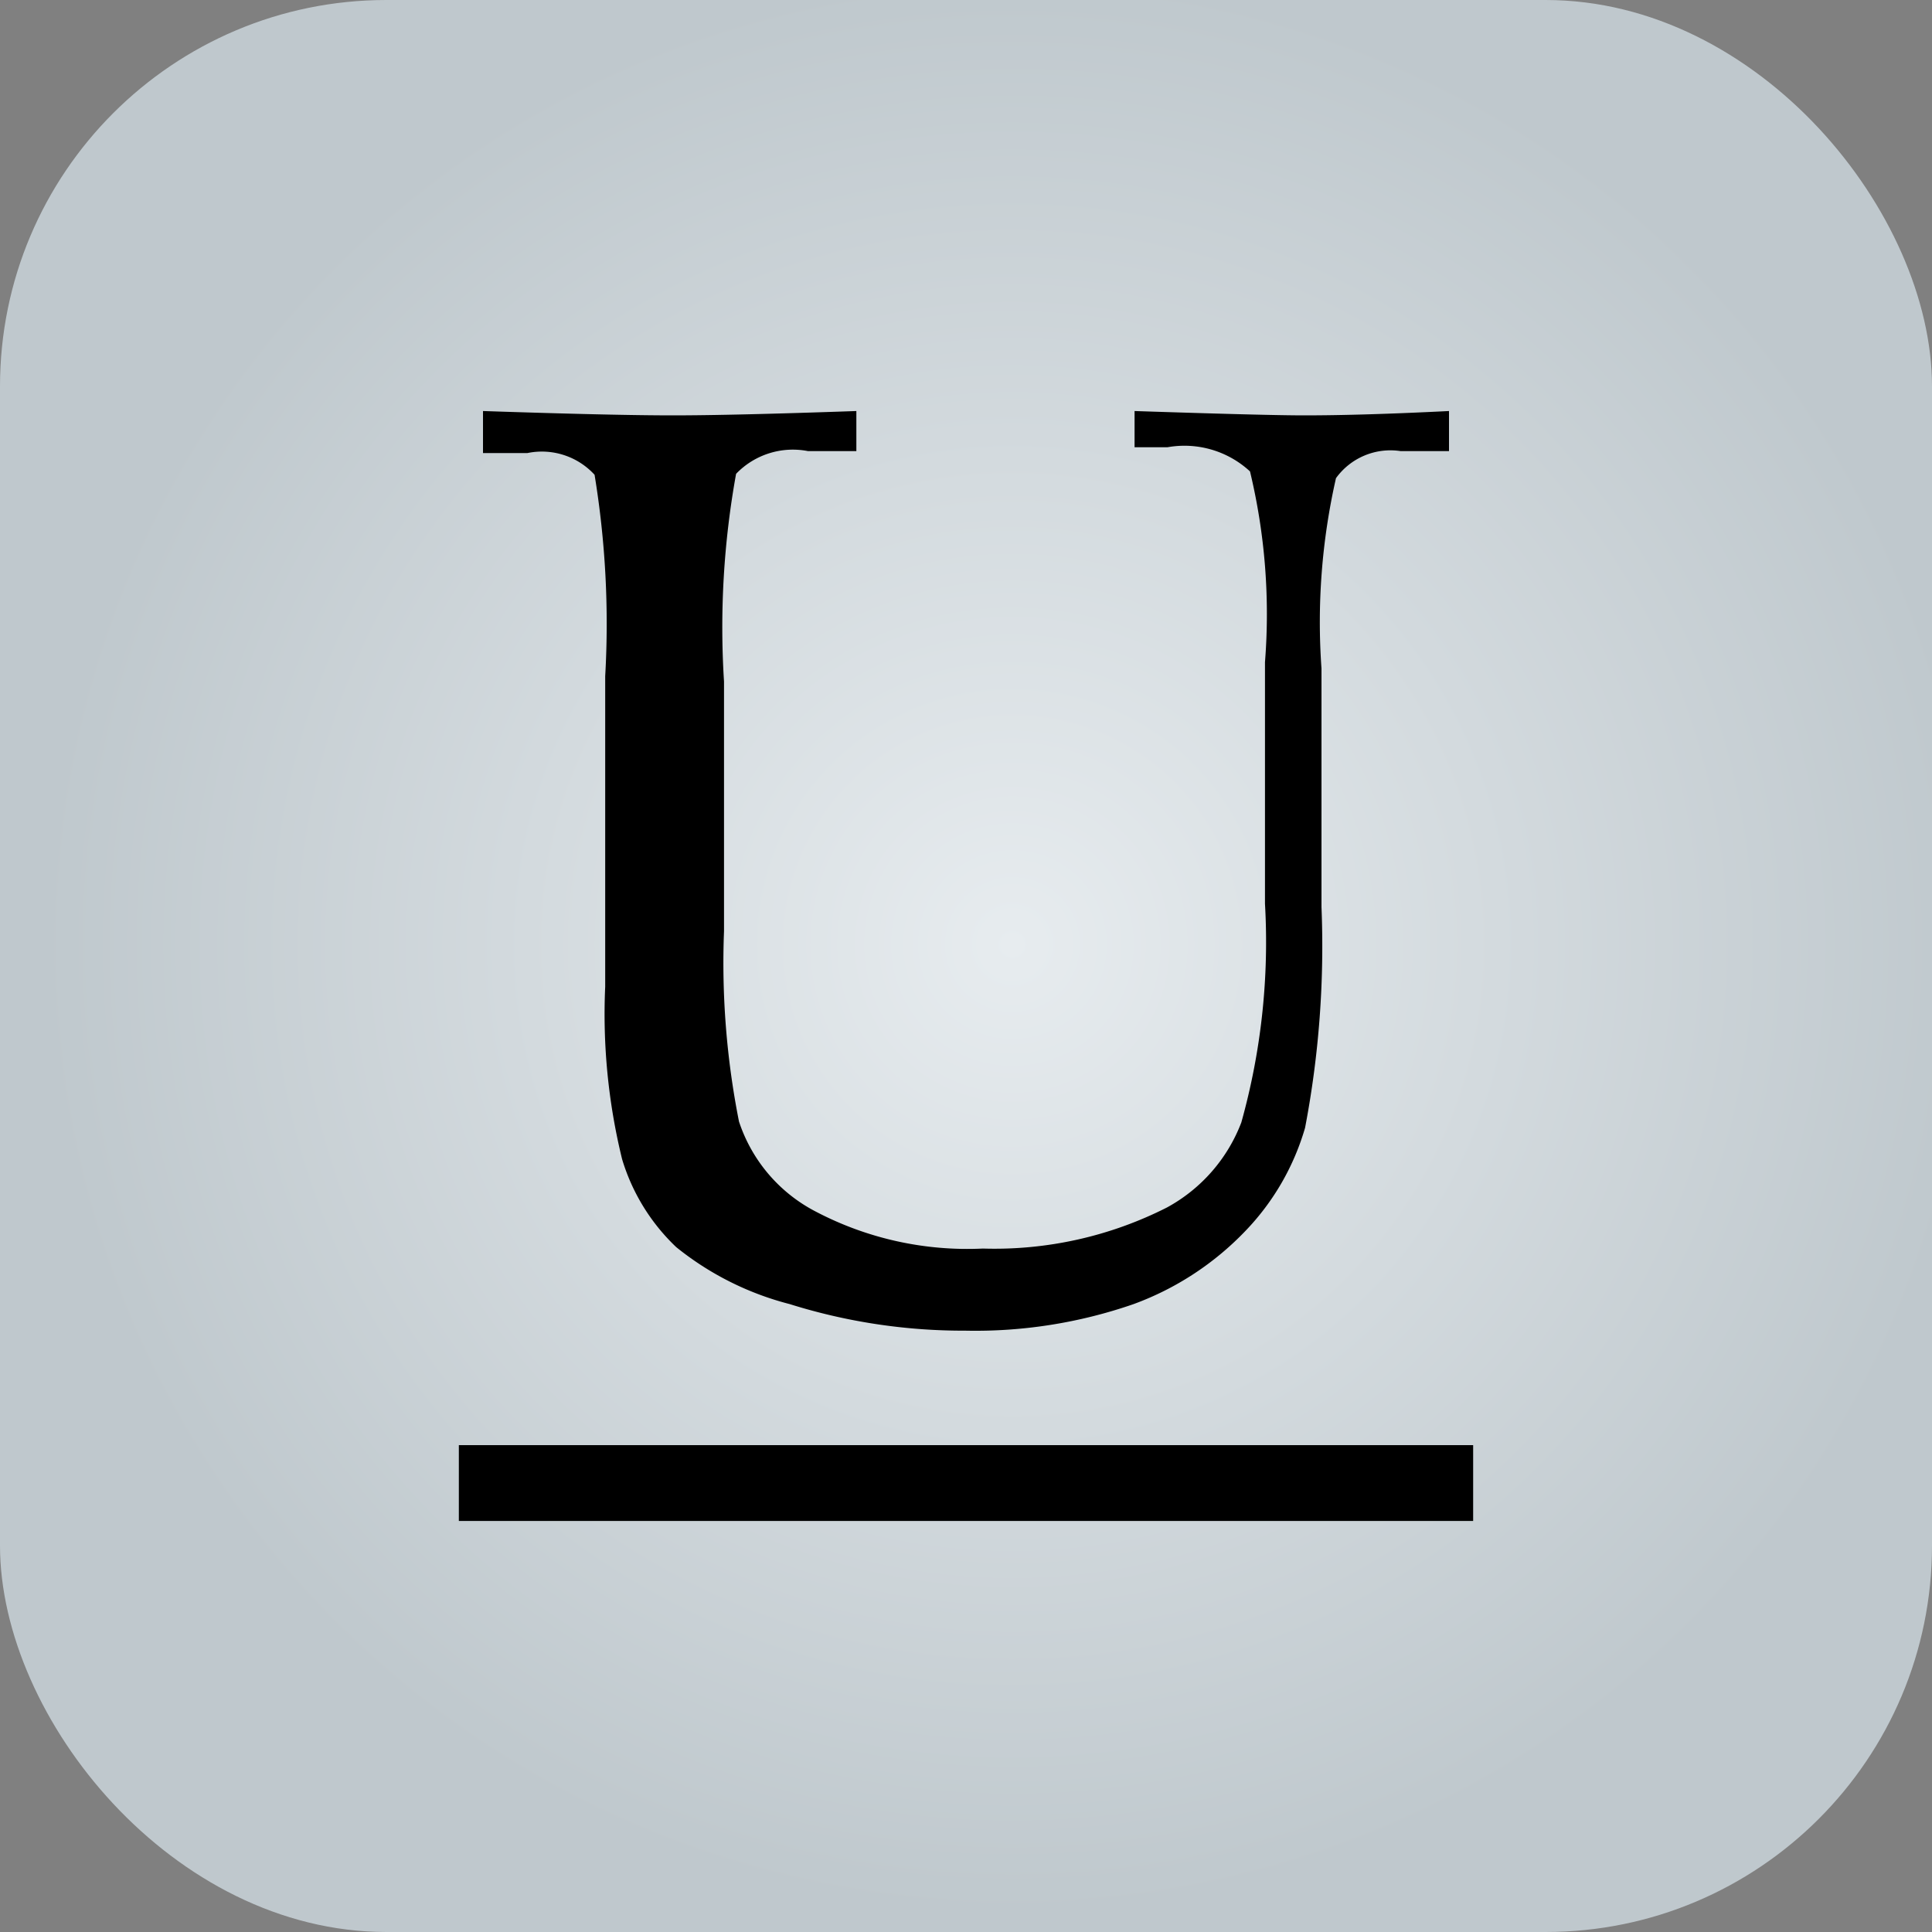 <svg id="back" xmlns="http://www.w3.org/2000/svg" xmlns:xlink="http://www.w3.org/1999/xlink" viewBox="0 0 40 40"><rect x="0" y="0" width="40" height="40" fill="#808080" stroke="none"/><defs><style>.cls-1{fill:url(#radial-gradient);}</style><radialGradient id="radial-gradient" cx="437.84" cy="-201.6" r="41" gradientTransform="translate(-193.58 118.34) scale(0.49)" gradientUnits="userSpaceOnUse"><stop offset="0" stop-color="#e7ecef"/><stop offset="1" stop-color="#bfc8cd"/></radialGradient></defs><title>icon-underline</title><rect class="cls-1" width="40" height="40" rx="8" ry="8"/><path d="M10,9.34V8.51q2.7,0.09,3.93.09t3.8-.09V9.34h-1a1.63,1.63,0,0,0-1.49.47,17.8,17.8,0,0,0-.25,4.3v5.17a16.85,16.85,0,0,0,.31,3.94,3.24,3.24,0,0,0,1.6,1.87,6.75,6.75,0,0,0,3.45.76A7.89,7.89,0,0,0,24.16,25a3.37,3.37,0,0,0,1.54-1.76,13.86,13.86,0,0,0,.49-4.53v-5a12.64,12.64,0,0,0-.31-3.95,2,2,0,0,0-1.71-.5H23.49V8.51Q26.22,8.6,27,8.6q1.2,0,3-.09V9.34H29a1.39,1.39,0,0,0-1.34.56,13.45,13.45,0,0,0-.3,3.94v4.94a20,20,0,0,1-.34,4.57,5.14,5.14,0,0,1-1.23,2.13A6.11,6.11,0,0,1,23.47,27a10,10,0,0,1-3.49.55A12,12,0,0,1,16.35,27,6.19,6.19,0,0,1,14,25.82,4.16,4.16,0,0,1,12.88,24a12.6,12.6,0,0,1-.35-3.57l0-2.5V14a19.05,19.05,0,0,0-.22-4.17,1.48,1.48,0,0,0-1.39-.45H10Z"/><path d="M9.5,31.49V29.92h21v1.57H9.5Z"/></svg>